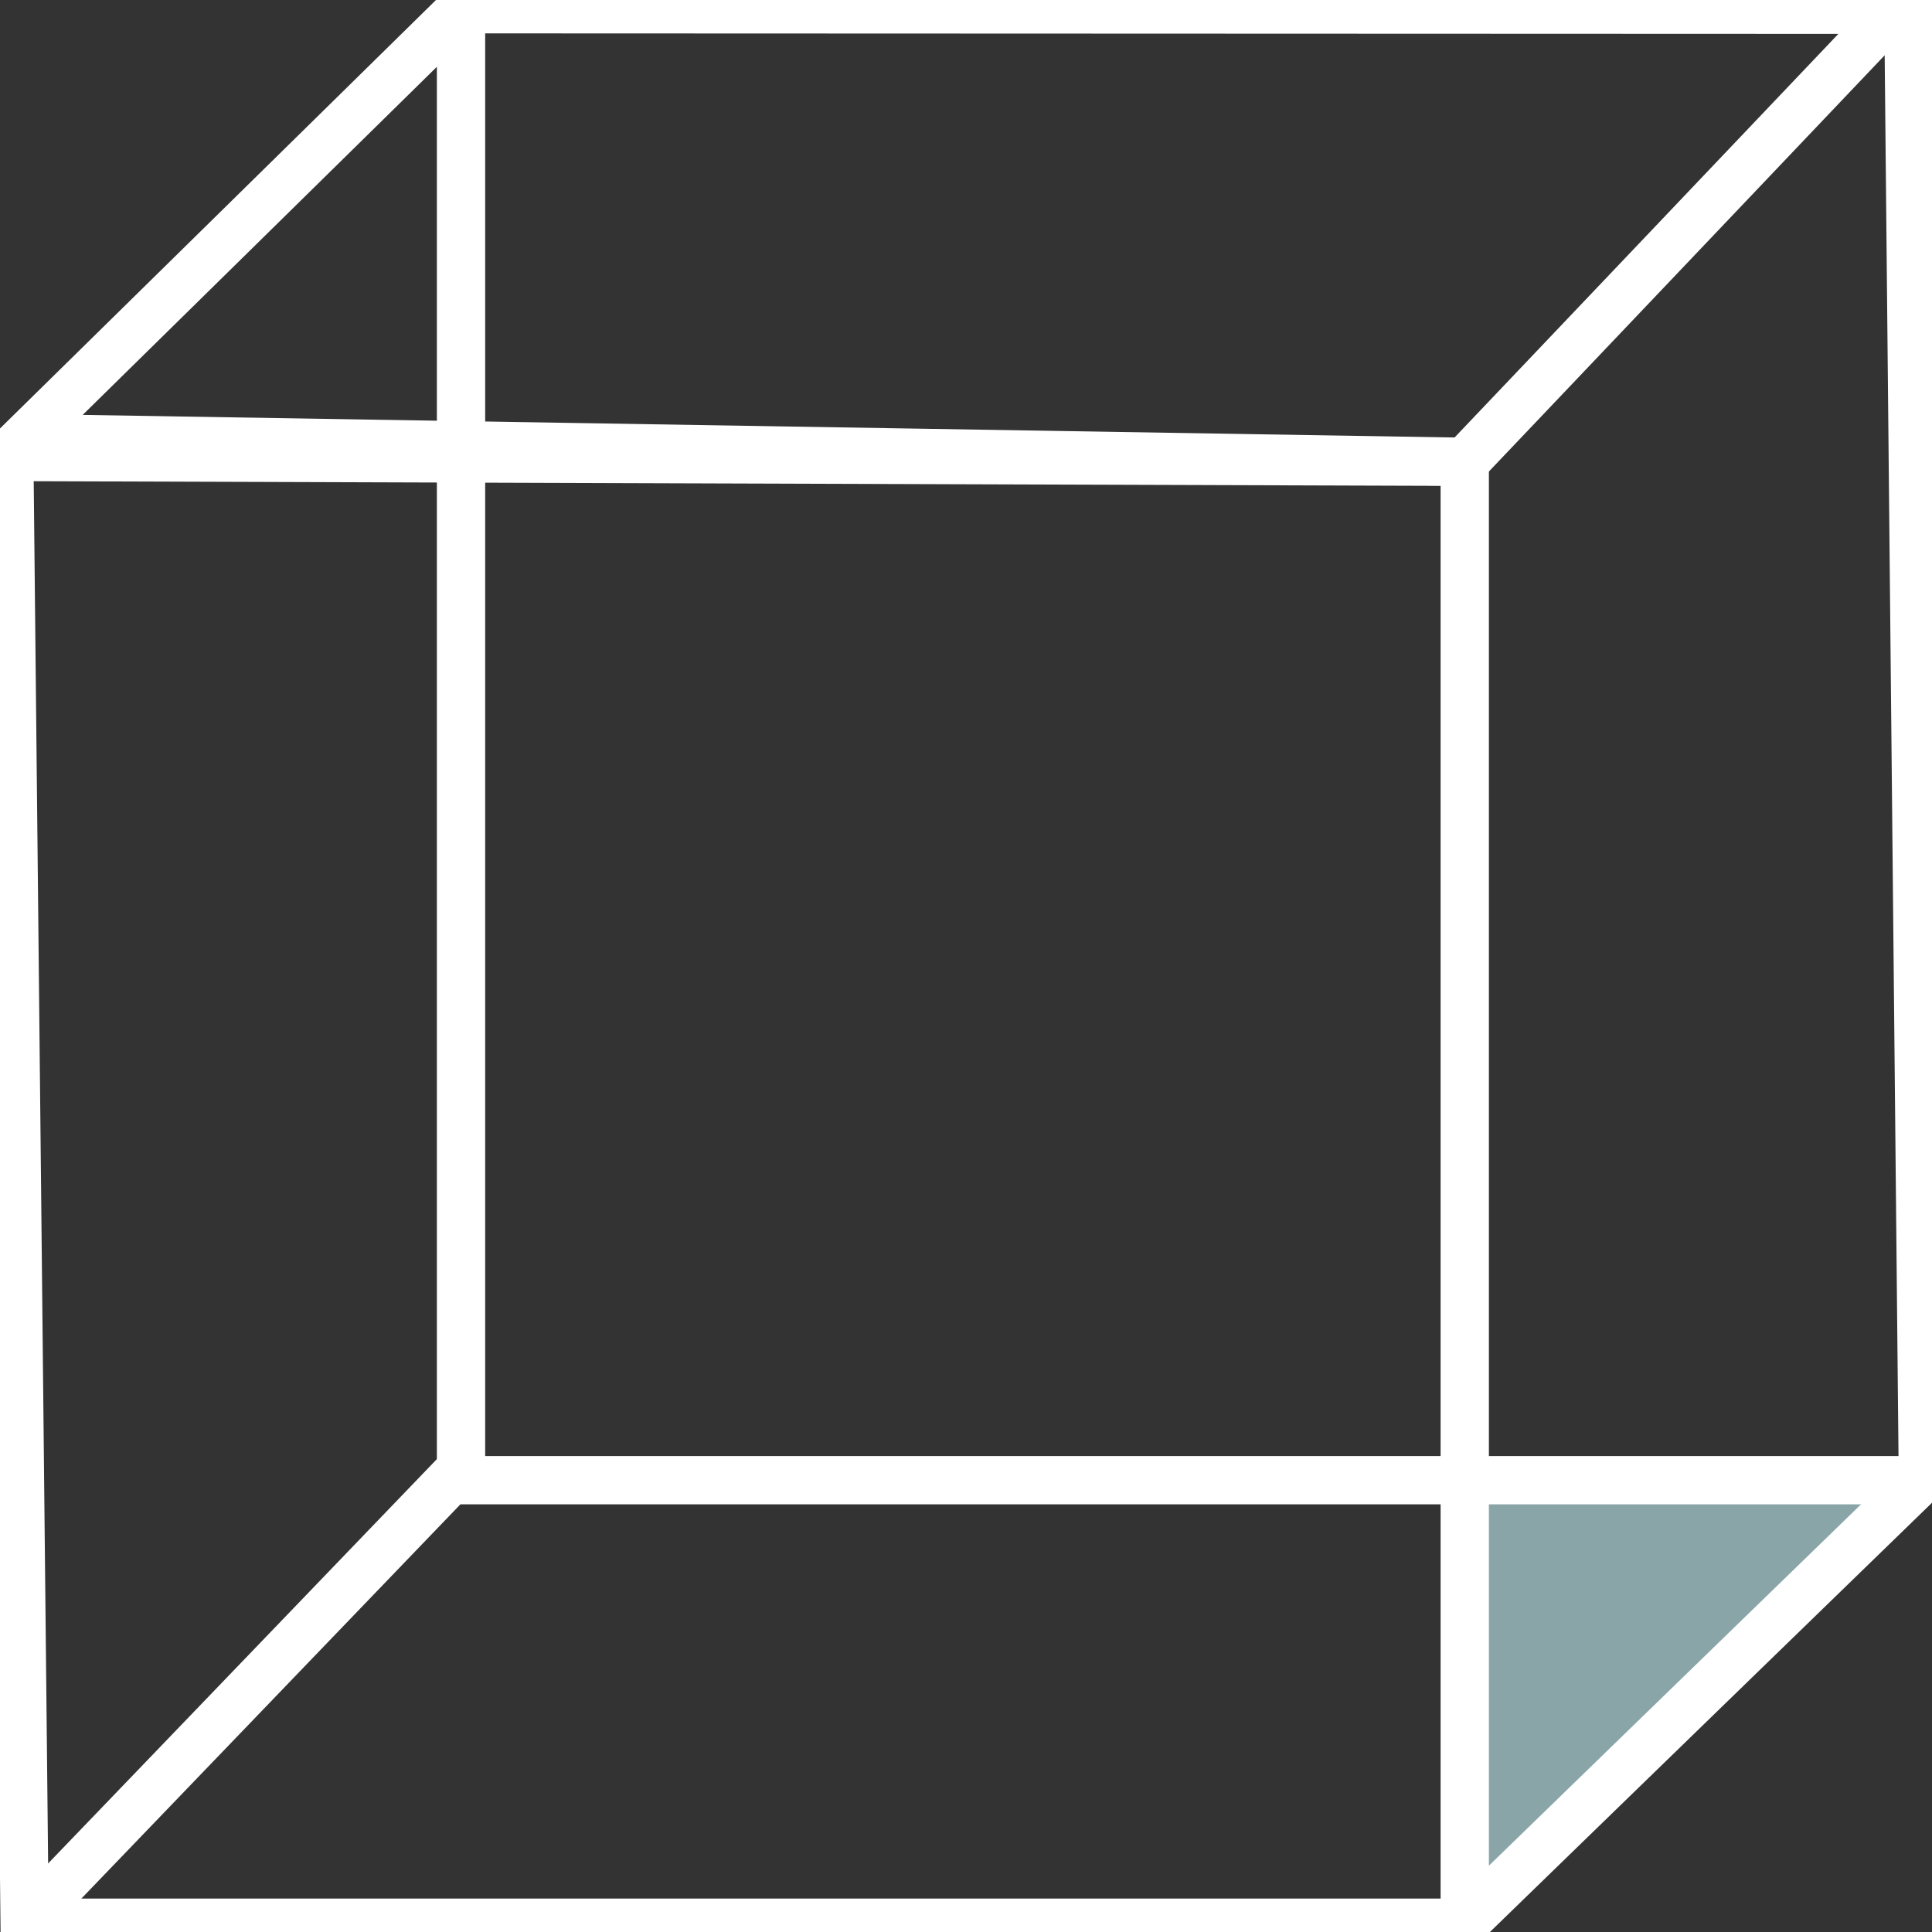 <svg width="40" height="40" viewBox="0 0 40 40" fill="none" xmlns="http://www.w3.org/2000/svg">
<rect x="0" y="0" width="40" height="40" fill="#333333" stroke="none"/>
<g clip-path="url(#clip0_548_2422)">
<path d="M39.487 30.526H30.256V39.474L39.487 30.526Z" fill="#8AA5A8"/>
<path fill-rule="evenodd" clip-rule="evenodd" d="M9.341 -0.309L40.391 -0.297L30.538 10.065L-0.692 9.551L9.341 -0.309ZM9.749 0.691L1.712 8.59L30.115 9.058L38.061 0.702L9.749 0.691Z" fill="white"/>
<path fill-rule="evenodd" clip-rule="evenodd" d="M9.106 30.146H39.811V31.146H9.532L0.87 40.155L0.149 39.462L9.106 30.146Z" fill="white"/>
<path fill-rule="evenodd" clip-rule="evenodd" d="M9.045 30.645V0.191H10.045V30.645H9.045Z" fill="white"/>
<path fill-rule="evenodd" clip-rule="evenodd" d="M-0.313 8.96L30.826 9.063V40.308H0.015L-0.313 8.96ZM0.698 9.963L1.004 39.308H29.826V10.059L0.698 9.963Z" fill="white"/>
<path fill-rule="evenodd" clip-rule="evenodd" d="M40.009 -0.001L40.313 30.809L30.675 40.167L29.979 39.45L39.309 30.39L39.009 0.009L40.009 -0.001Z" fill="white"/>
</g>
<defs>
<clipPath id="clip0_548_2422">
<rect width="40" height="40" fill="white"/>
</clipPath>
</defs>
</svg>

